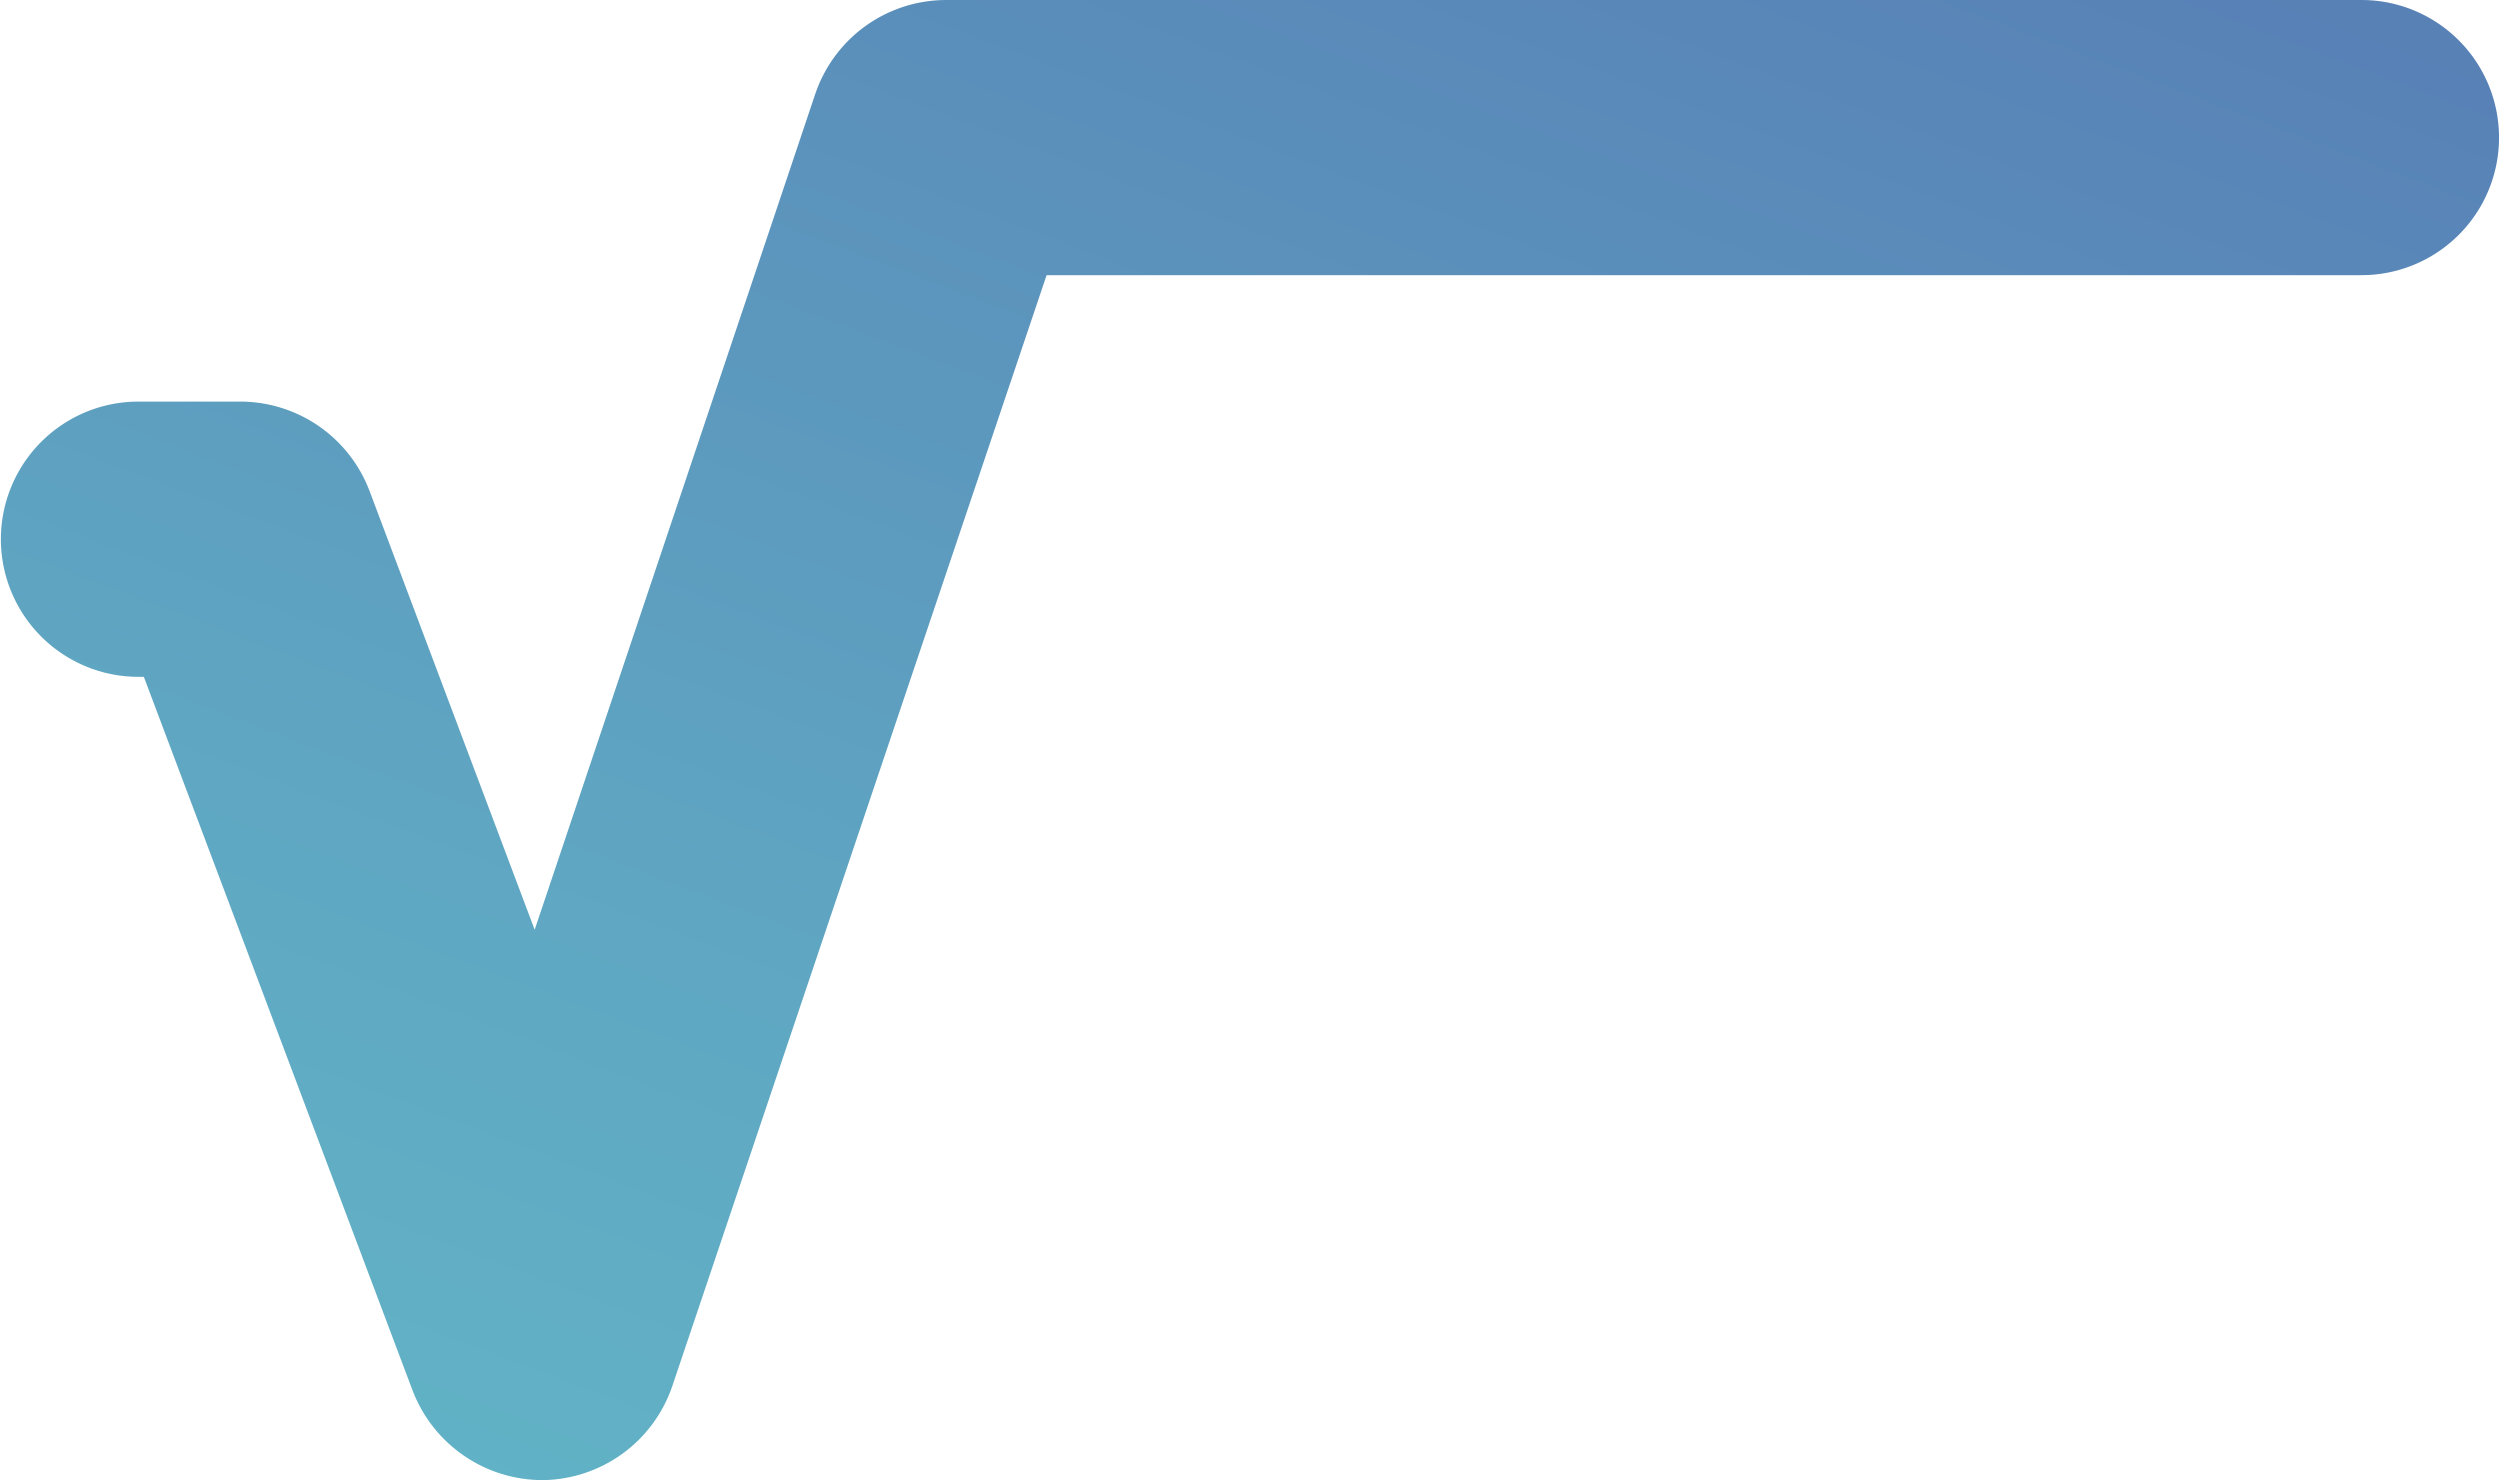<svg xmlns="http://www.w3.org/2000/svg" xmlns:xlink="http://www.w3.org/1999/xlink" width="134.663" height="79.727" viewBox="0 0 134.663 79.727">
  <defs>
    <clipPath id="clip-path">
      <path id="Clip_2" data-name="Clip 2" d="M51.005,0h-.015a7.444,7.444,0,0,0-7.068,5.037h0L28.8,50.083,19.905,26.445a7.45,7.45,0,0,0-6.98-4.814H7.462A7.439,7.439,0,0,0,0,29.046H0a7.439,7.439,0,0,0,7.462,7.412h.286L22.228,74.91a7.5,7.5,0,0,0,7.018,4.817h.023a7.469,7.469,0,0,0,6.937-5.043h0L56.375,14.822H127.2a7.434,7.434,0,0,0,7.459-7.412h0A7.434,7.434,0,0,0,127.2,0h-76.2Z" transform="translate(0.155 0.122)" fill="none"/>
    </clipPath>
    <linearGradient id="linear-gradient" x1="-0.282" y1="1.725" x2="1.198" y2="-0.592" gradientUnits="objectBoundingBox">
      <stop offset="0" stop-color="#66c8cd"/>
      <stop offset="0.17" stop-color="#64bfca"/>
      <stop offset="0.45" stop-color="#5fa6c2"/>
      <stop offset="0.8" stop-color="#577db5"/>
      <stop offset="1" stop-color="#5263ad"/>
    </linearGradient>
  </defs>
  <g id="Group_7" data-name="Group 7" transform="translate(-0.155 -0.122)">
    <g id="Group_3" data-name="Group 3">
      <path id="Clip_2-2" data-name="Clip 2" d="M51.005,0h-.015a7.444,7.444,0,0,0-7.068,5.037h0L28.8,50.083,19.905,26.445a7.45,7.45,0,0,0-6.98-4.814H7.462A7.439,7.439,0,0,0,0,29.046H0a7.439,7.439,0,0,0,7.462,7.412h.286L22.228,74.91a7.5,7.5,0,0,0,7.018,4.817h.023a7.469,7.469,0,0,0,6.937-5.043h0L56.375,14.822H127.2a7.434,7.434,0,0,0,7.459-7.412h0A7.434,7.434,0,0,0,127.2,0h-76.2Z" transform="translate(0.155 0.122)" fill="none"/>
      <g id="Group_3-2" data-name="Group 3" clip-path="url(#clip-path)">
        <path id="Fill_1" data-name="Fill 1" d="M51.005,0h-.015a7.444,7.444,0,0,0-7.068,5.037L28.8,50.083,19.905,26.445a7.45,7.45,0,0,0-6.98-4.814H7.462a7.414,7.414,0,1,0,0,14.828h.286L22.228,74.91a7.5,7.5,0,0,0,7.018,4.817h.023a7.469,7.469,0,0,0,6.937-5.043L56.375,14.822H127.2A7.411,7.411,0,1,0,127.2,0Z" transform="translate(0.155 0.122)" fill="url(#linear-gradient)"/>
      </g>
    </g>
  </g>
</svg>
